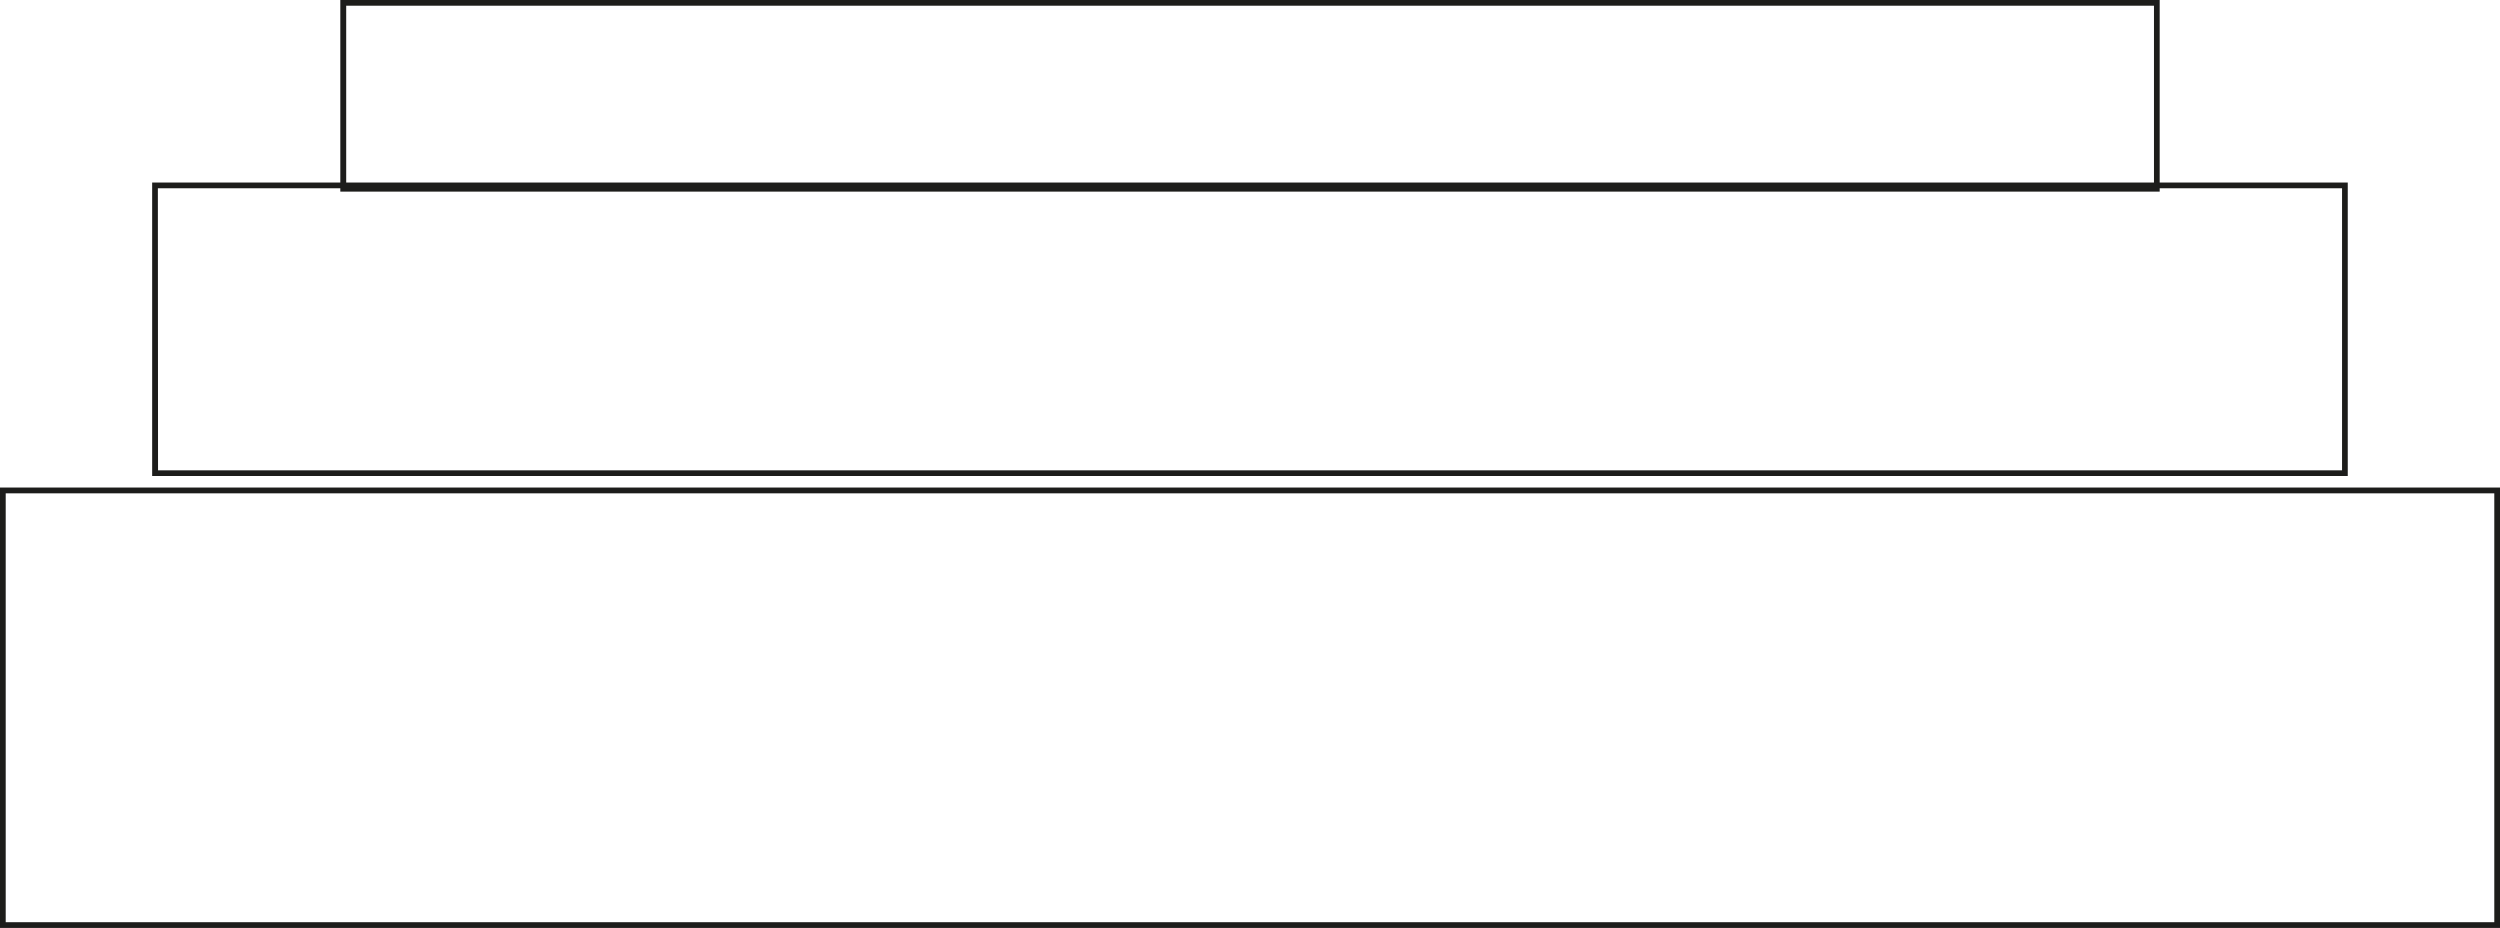 <svg id="Capa_1" data-name="Capa 1" xmlns="http://www.w3.org/2000/svg" viewBox="0 0 288.85 107.21"><defs><style>.cls-1{fill:#1d1d1b;}</style></defs><path class="cls-1" d="M288.85,107.21H0V56.33H288.85ZM.66,106.55H288.19V57H.66Z"/><path class="cls-1" d="M271.26,55H17.58V21.09H271.26Zm-253-.66H270.6V21.75H18.24Z"/><path class="cls-1" d="M249.53,22.14H39.32V0H249.53ZM40,21.48H248.87V.66H40Z"/></svg>
